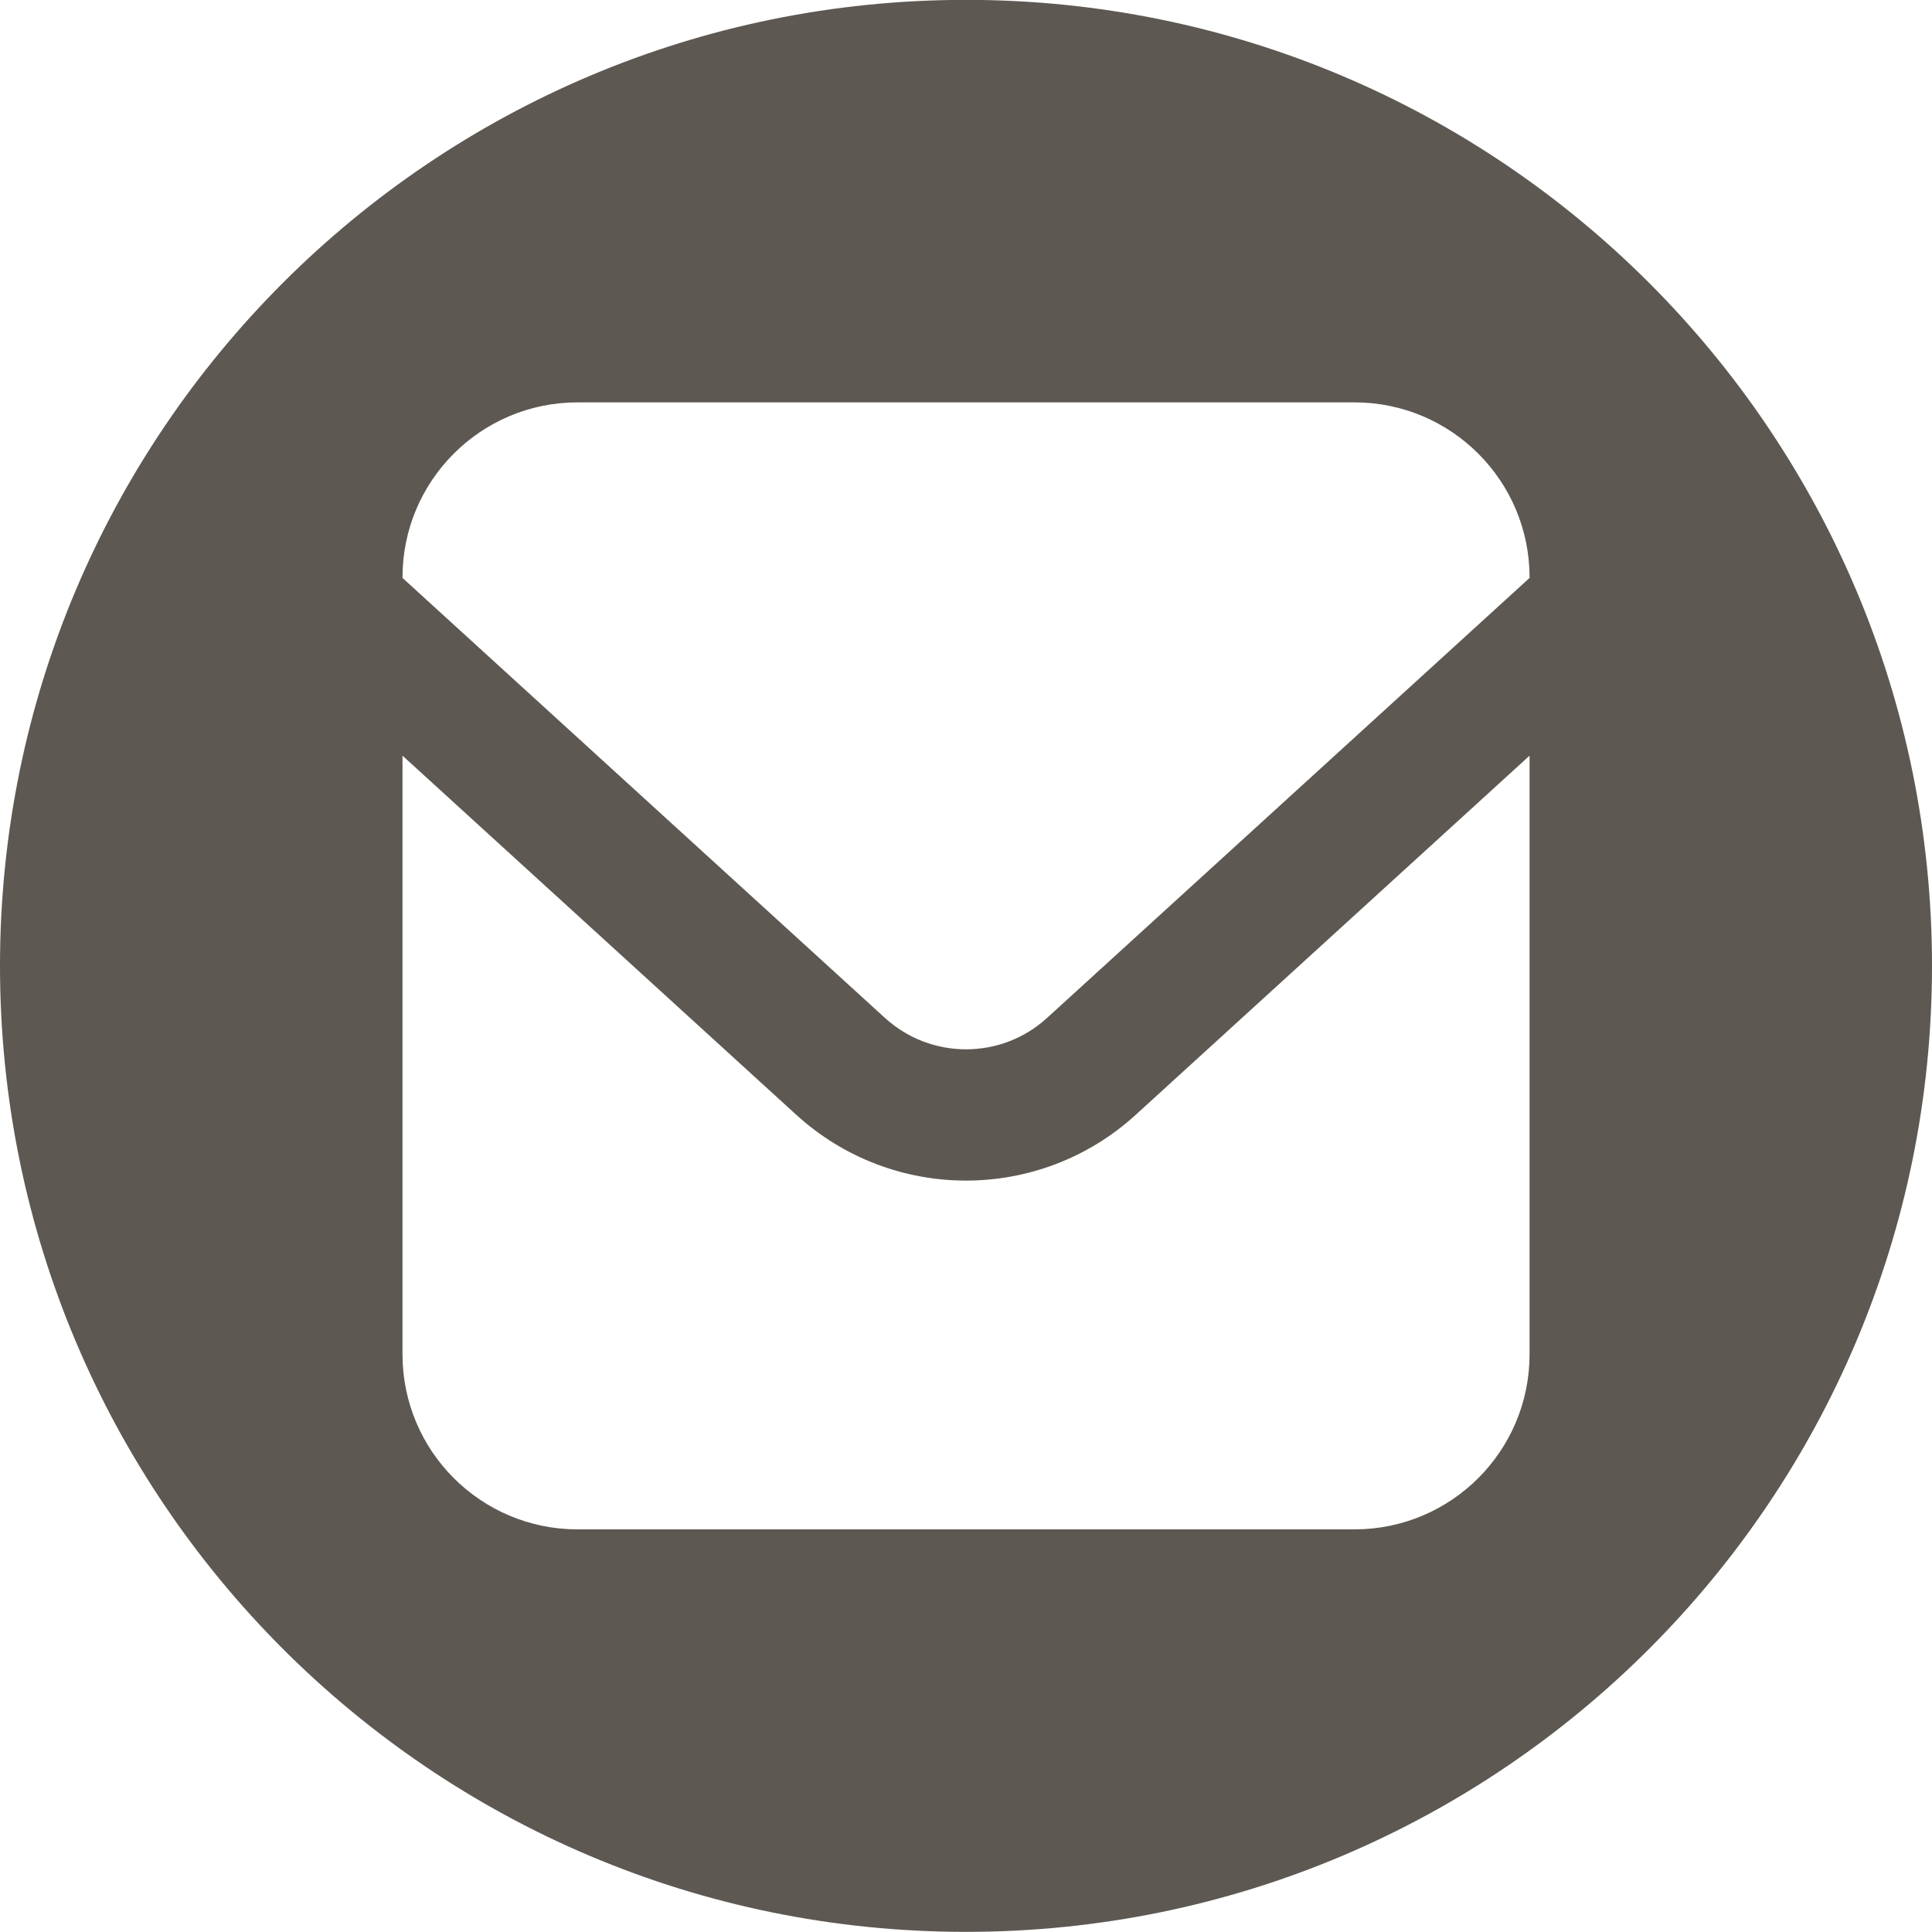 <svg width="30" height="30" viewBox="0 0 30 30" fill="none" xmlns="http://www.w3.org/2000/svg">
<path fill-rule="evenodd" clip-rule="evenodd" d="M15 29.998C23.284 29.998 30 23.282 30 14.998C30 6.714 23.284 -0.002 15 -0.002C6.716 -0.002 0 6.714 0 14.998C0 23.282 6.716 29.998 15 29.998ZM8.968 6.248H21.032C22.534 6.248 23.751 7.465 23.751 8.966V8.974L16.26 15.805C15.901 16.132 15.455 16.293 15 16.294C14.546 16.293 14.099 16.132 13.74 15.805L6.25 8.974V8.966C6.25 7.465 7.467 6.248 8.968 6.248ZM12.366 17.312C13.111 17.991 14.059 18.333 15 18.332C15.942 18.333 16.89 17.991 17.634 17.312L23.751 11.734V21.03C23.751 22.531 22.534 23.748 21.032 23.748H8.968C7.467 23.748 6.25 22.531 6.25 21.03V11.734L12.366 17.312Z" fill="#5D5852"/>
</svg>
